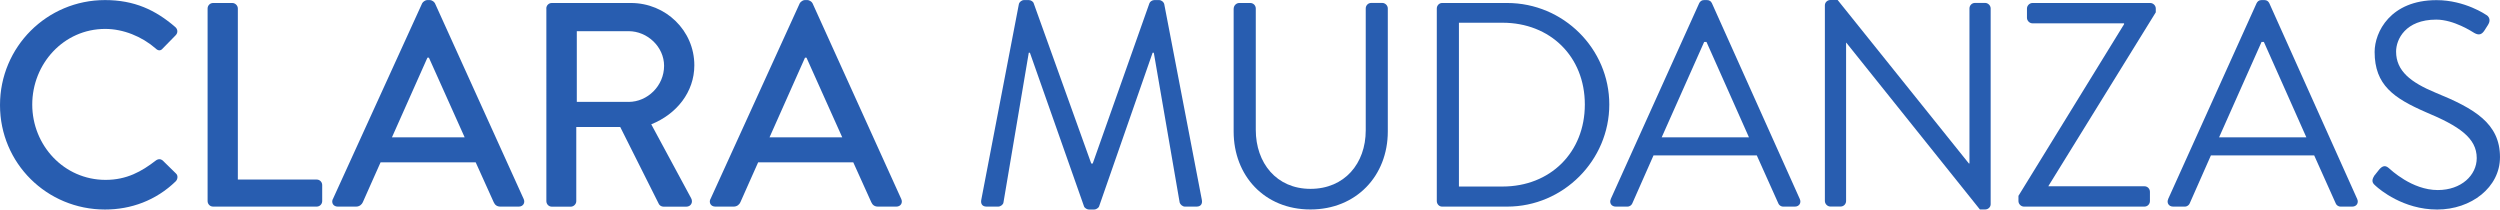 <?xml version="1.0" encoding="UTF-8"?><svg id="Capa_2" xmlns="http://www.w3.org/2000/svg" viewBox="0 0 376.08 31.52"><defs><style>.cls-1{fill:#285db0;}</style></defs><g id="Layer_2"><g id="Layer_1-2"><path class="cls-1" d="m15.79.01C20.21.01,23.4,1.5,26.38,4.08c.39.35.39.88.04,1.23l-1.93,1.97c-.31.39-.7.39-1.09,0-2.06-1.79-4.86-2.93-7.57-2.93-6.26,0-10.98,5.25-10.98,11.38s4.77,11.33,11.03,11.33c3.19,0,5.43-1.27,7.53-2.89.39-.31.79-.26,1.05-.04l2.01,1.97c.35.31.26.88-.04,1.18-2.98,2.89-6.74,4.24-10.63,4.24C7.05,31.52,0,24.56,0,15.81S7.05.01,15.8.01h0Z"/><path class="cls-1" d="m31.23,1.28c0-.44.35-.83.83-.83h2.89c.44,0,.83.39.83.83v25.73h11.86c.48,0,.83.39.83.83v2.41c0,.44-.35.83-.83.83h-15.58c-.48,0-.83-.39-.83-.83V1.28Z"/><path class="cls-1" d="m50.08,29.94L63.51.49c.13-.26.53-.48.74-.48h.44c.22,0,.61.22.74.48l13.35,29.45c.26.57-.09,1.14-.74,1.14h-2.76c-.53,0-.83-.26-1.01-.66l-2.71-6h-14.31c-.88,2.01-1.79,3.98-2.67,6-.13.31-.48.66-1.01.66h-2.76c-.66,0-1.01-.57-.74-1.14h0Zm19.82-9.28l-5.38-11.99h-.22l-5.34,11.99h10.94Z"/><path class="cls-1" d="m82.18,1.28c0-.44.35-.83.83-.83h11.9c5.25,0,9.54,4.16,9.54,9.37,0,4.03-2.67,7.35-6.48,8.88l6,11.12c.31.57,0,1.27-.74,1.27h-3.41c-.35,0-.61-.22-.7-.39l-5.82-11.6h-6.61v11.16c0,.44-.39.83-.83.83h-2.84c-.48,0-.83-.39-.83-.83V1.29h0Zm12.38,14.05c2.84,0,5.34-2.41,5.34-5.43,0-2.84-2.49-5.21-5.34-5.21h-7.79v10.63h7.79Z"/><path class="cls-1" d="m106.88,29.94L120.31.49c.13-.26.53-.48.74-.48h.44c.22,0,.61.22.74.48l13.35,29.45c.26.57-.09,1.14-.74,1.14h-2.76c-.53,0-.83-.26-1.01-.66l-2.71-6h-14.31c-.88,2.01-1.79,3.98-2.67,6-.13.31-.48.66-1.01.66h-2.76c-.66,0-1.01-.57-.74-1.14h.01Zm19.82-9.28l-5.38-11.99h-.22l-5.34,11.99h10.94Z"/><path class="cls-1" d="m153.27.62c.09-.35.44-.61.79-.61h.7c.31,0,.66.22.74.48l8.66,24.11h.22L172.91.49c.09-.26.44-.48.74-.48h.7c.35,0,.7.26.79.61l5.65,29.41c.13.61-.13,1.05-.79,1.05h-1.75c-.35,0-.7-.31-.79-.61l-3.89-22.54h-.18l-8.05,23.11c-.09.26-.48.48-.74.48h-.79c-.26,0-.66-.22-.74-.48l-8.14-23.11h-.17l-3.81,22.54c-.04.31-.44.61-.79.61h-1.75c-.66,0-.92-.44-.79-1.05l5.65-29.41h0Z"/><path class="cls-1" d="m185.59,1.28c0-.44.39-.83.83-.83h1.66c.48,0,.83.39.83.83v18.25c0,4.99,3.11,8.88,8.23,8.88s8.31-3.81,8.31-8.8V1.27c0-.44.35-.83.83-.83h1.66c.44,0,.83.39.83.83v18.51c0,6.65-4.73,11.73-11.64,11.73s-11.55-5.08-11.55-11.73V1.27h.01Z"/><path class="cls-1" d="m216.14,1.28c0-.44.35-.83.79-.83h9.8c8.45,0,15.36,6.87,15.36,15.27s-6.91,15.36-15.36,15.36h-9.8c-.44,0-.79-.39-.79-.83,0,0,0-28.97,0-28.97Zm9.89,26.78c7.18,0,12.38-5.12,12.38-12.34s-5.21-12.3-12.38-12.3h-6.56v24.64h6.56Z"/><path class="cls-1" d="m242.31,29.94L255.61.49c.13-.26.35-.48.74-.48h.44c.39,0,.61.22.74.48l13.22,29.45c.26.57-.09,1.14-.74,1.14h-1.75c-.39,0-.66-.26-.74-.48l-3.24-7.22h-15.54l-3.19,7.22c-.09.22-.35.48-.74.48h-1.75c-.66,0-1.01-.57-.74-1.14h-.01Zm20.79-9.28c-2.14-4.77-4.24-9.58-6.39-14.35h-.35l-6.39,14.35h13.13Z"/><path class="cls-1" d="m274.52.79c0-.44.39-.79.83-.79h1.09l19.74,24.59h.09V1.27c0-.44.35-.83.83-.83h1.53c.44,0,.83.39.83.83v29.45c0,.44-.39.79-.83.79h-.79l-20.09-25.08h-.04v23.81c0,.44-.35.83-.83.83h-1.53c-.44,0-.83-.39-.83-.83V.79h0Z"/><path class="cls-1" d="m303.64,29.46l15.89-25.82v-.13h-13.78c-.44,0-.83-.39-.83-.83v-1.4c0-.44.39-.83.83-.83h17.72c.44,0,.83.39.83.83v.57l-16.15,26.13v.04h14.44c.48,0,.83.39.83.83v1.4c0,.44-.35.83-.83.83h-18.12c-.44,0-.83-.39-.83-.83v-.79h0Z"/><path class="cls-1" d="m326.16,29.94L339.46.49c.13-.26.35-.48.74-.48h.44c.39,0,.61.22.74.48l13.22,29.45c.26.57-.09,1.14-.74,1.14h-1.75c-.39,0-.66-.26-.74-.48l-3.24-7.22h-15.54l-3.19,7.22c-.09.22-.35.48-.74.48h-1.75c-.66,0-1.01-.57-.74-1.14h-.01Zm20.79-9.28c-2.14-4.77-4.24-9.58-6.39-14.35h-.35l-6.39,14.35h13.13Z"/><path class="cls-1" d="m357.13,26.48c.22-.26.44-.57.66-.83.44-.57.92-.92,1.53-.39.31.26,3.5,3.33,7.4,3.33,3.54,0,5.86-2.23,5.86-4.81,0-3.02-2.63-4.81-7.66-6.91-4.81-2.1-7.7-4.07-7.7-9.06,0-2.98,2.36-7.79,9.32-7.79,4.29,0,7.48,2.23,7.48,2.23.26.13.79.66.26,1.49-.17.26-.35.57-.53.83-.39.61-.83.79-1.53.39-.31-.18-3.06-2.01-5.73-2.01-4.64,0-6.04,2.98-6.04,4.81,0,2.93,2.23,4.64,5.91,6.17,5.91,2.41,9.72,4.64,9.72,9.71,0,4.55-4.33,7.88-9.45,7.88s-8.66-3.02-9.23-3.54c-.35-.31-.79-.66-.26-1.49h0Z"/></g></g></svg>